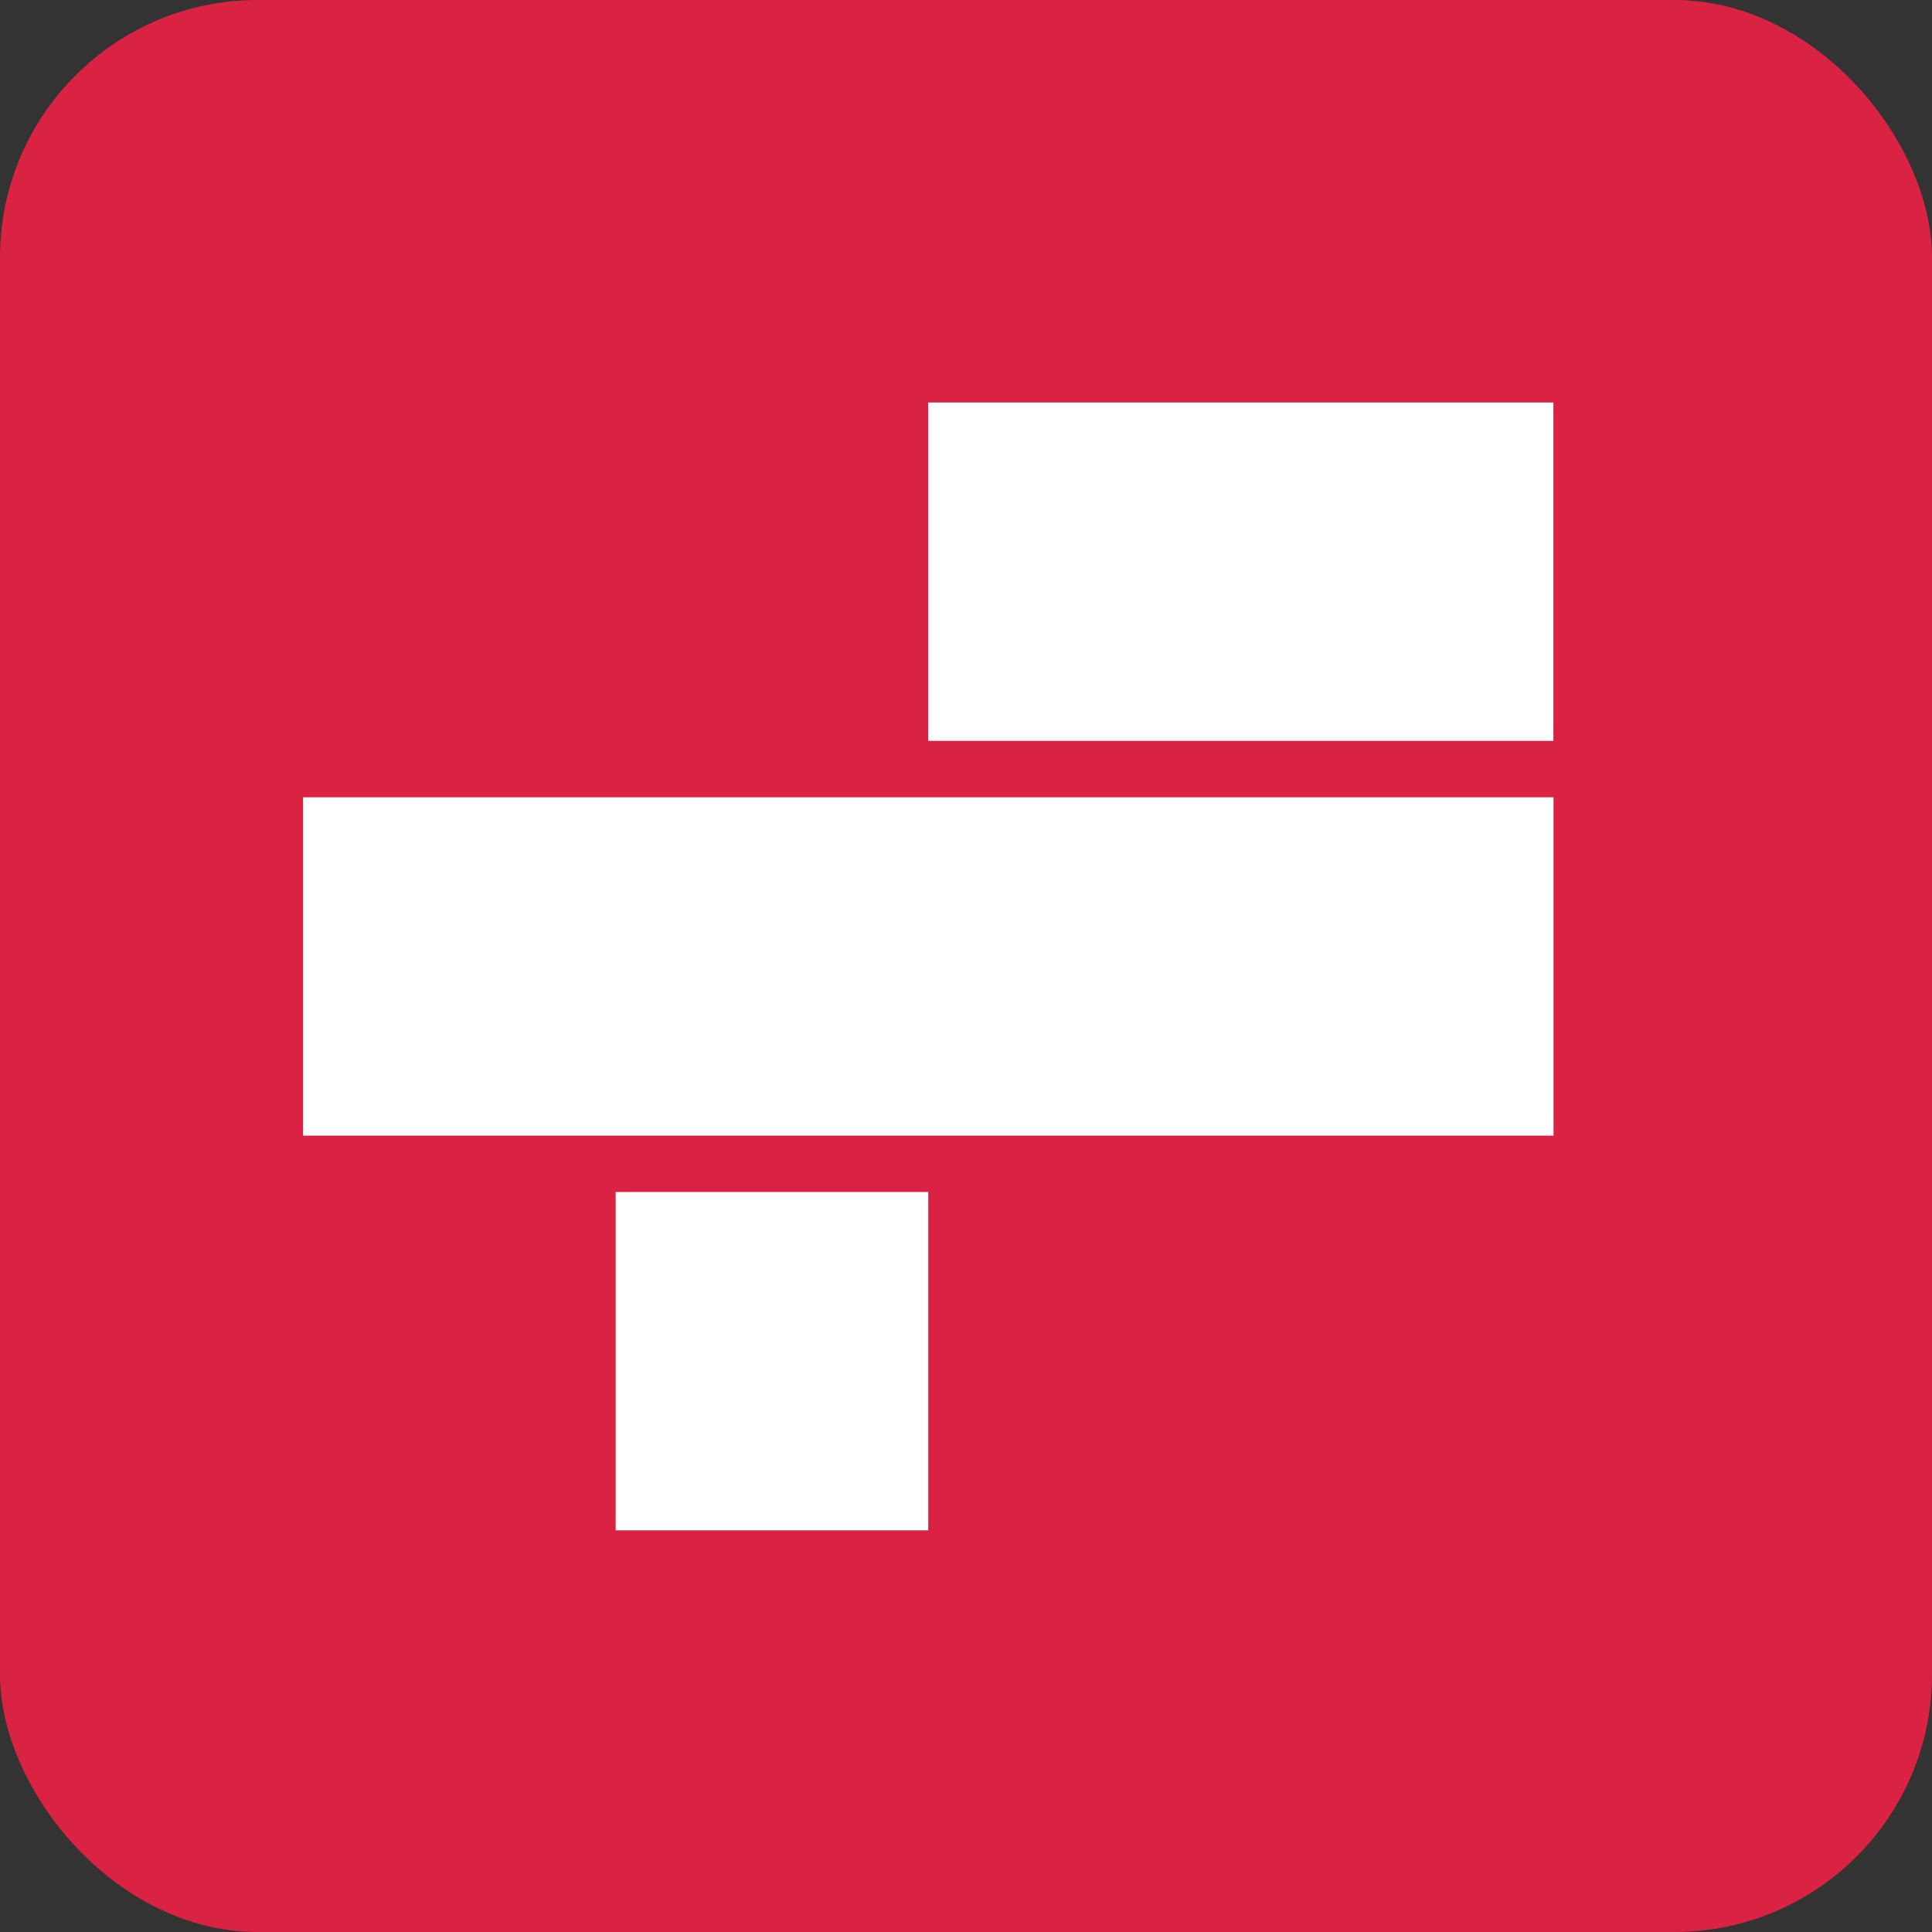 <svg width="30" height="30" viewBox="0 0 30 30" fill="none" xmlns="http://www.w3.org/2000/svg">
<rect x="0" y="0" width="30" height="30" fill="#333333" stroke="none"/>
<rect width="30" height="30" rx="4" fill="#DA2242"/>
<path d="M24.121 6.25H14.413V11.504H24.121V6.25Z" fill="white"/>
<path d="M24.123 12.38H4.706V17.634H24.123V12.38Z" fill="white"/>
<path d="M14.414 18.509H9.56V23.763H14.414V18.509Z" fill="white"/>
</svg>
